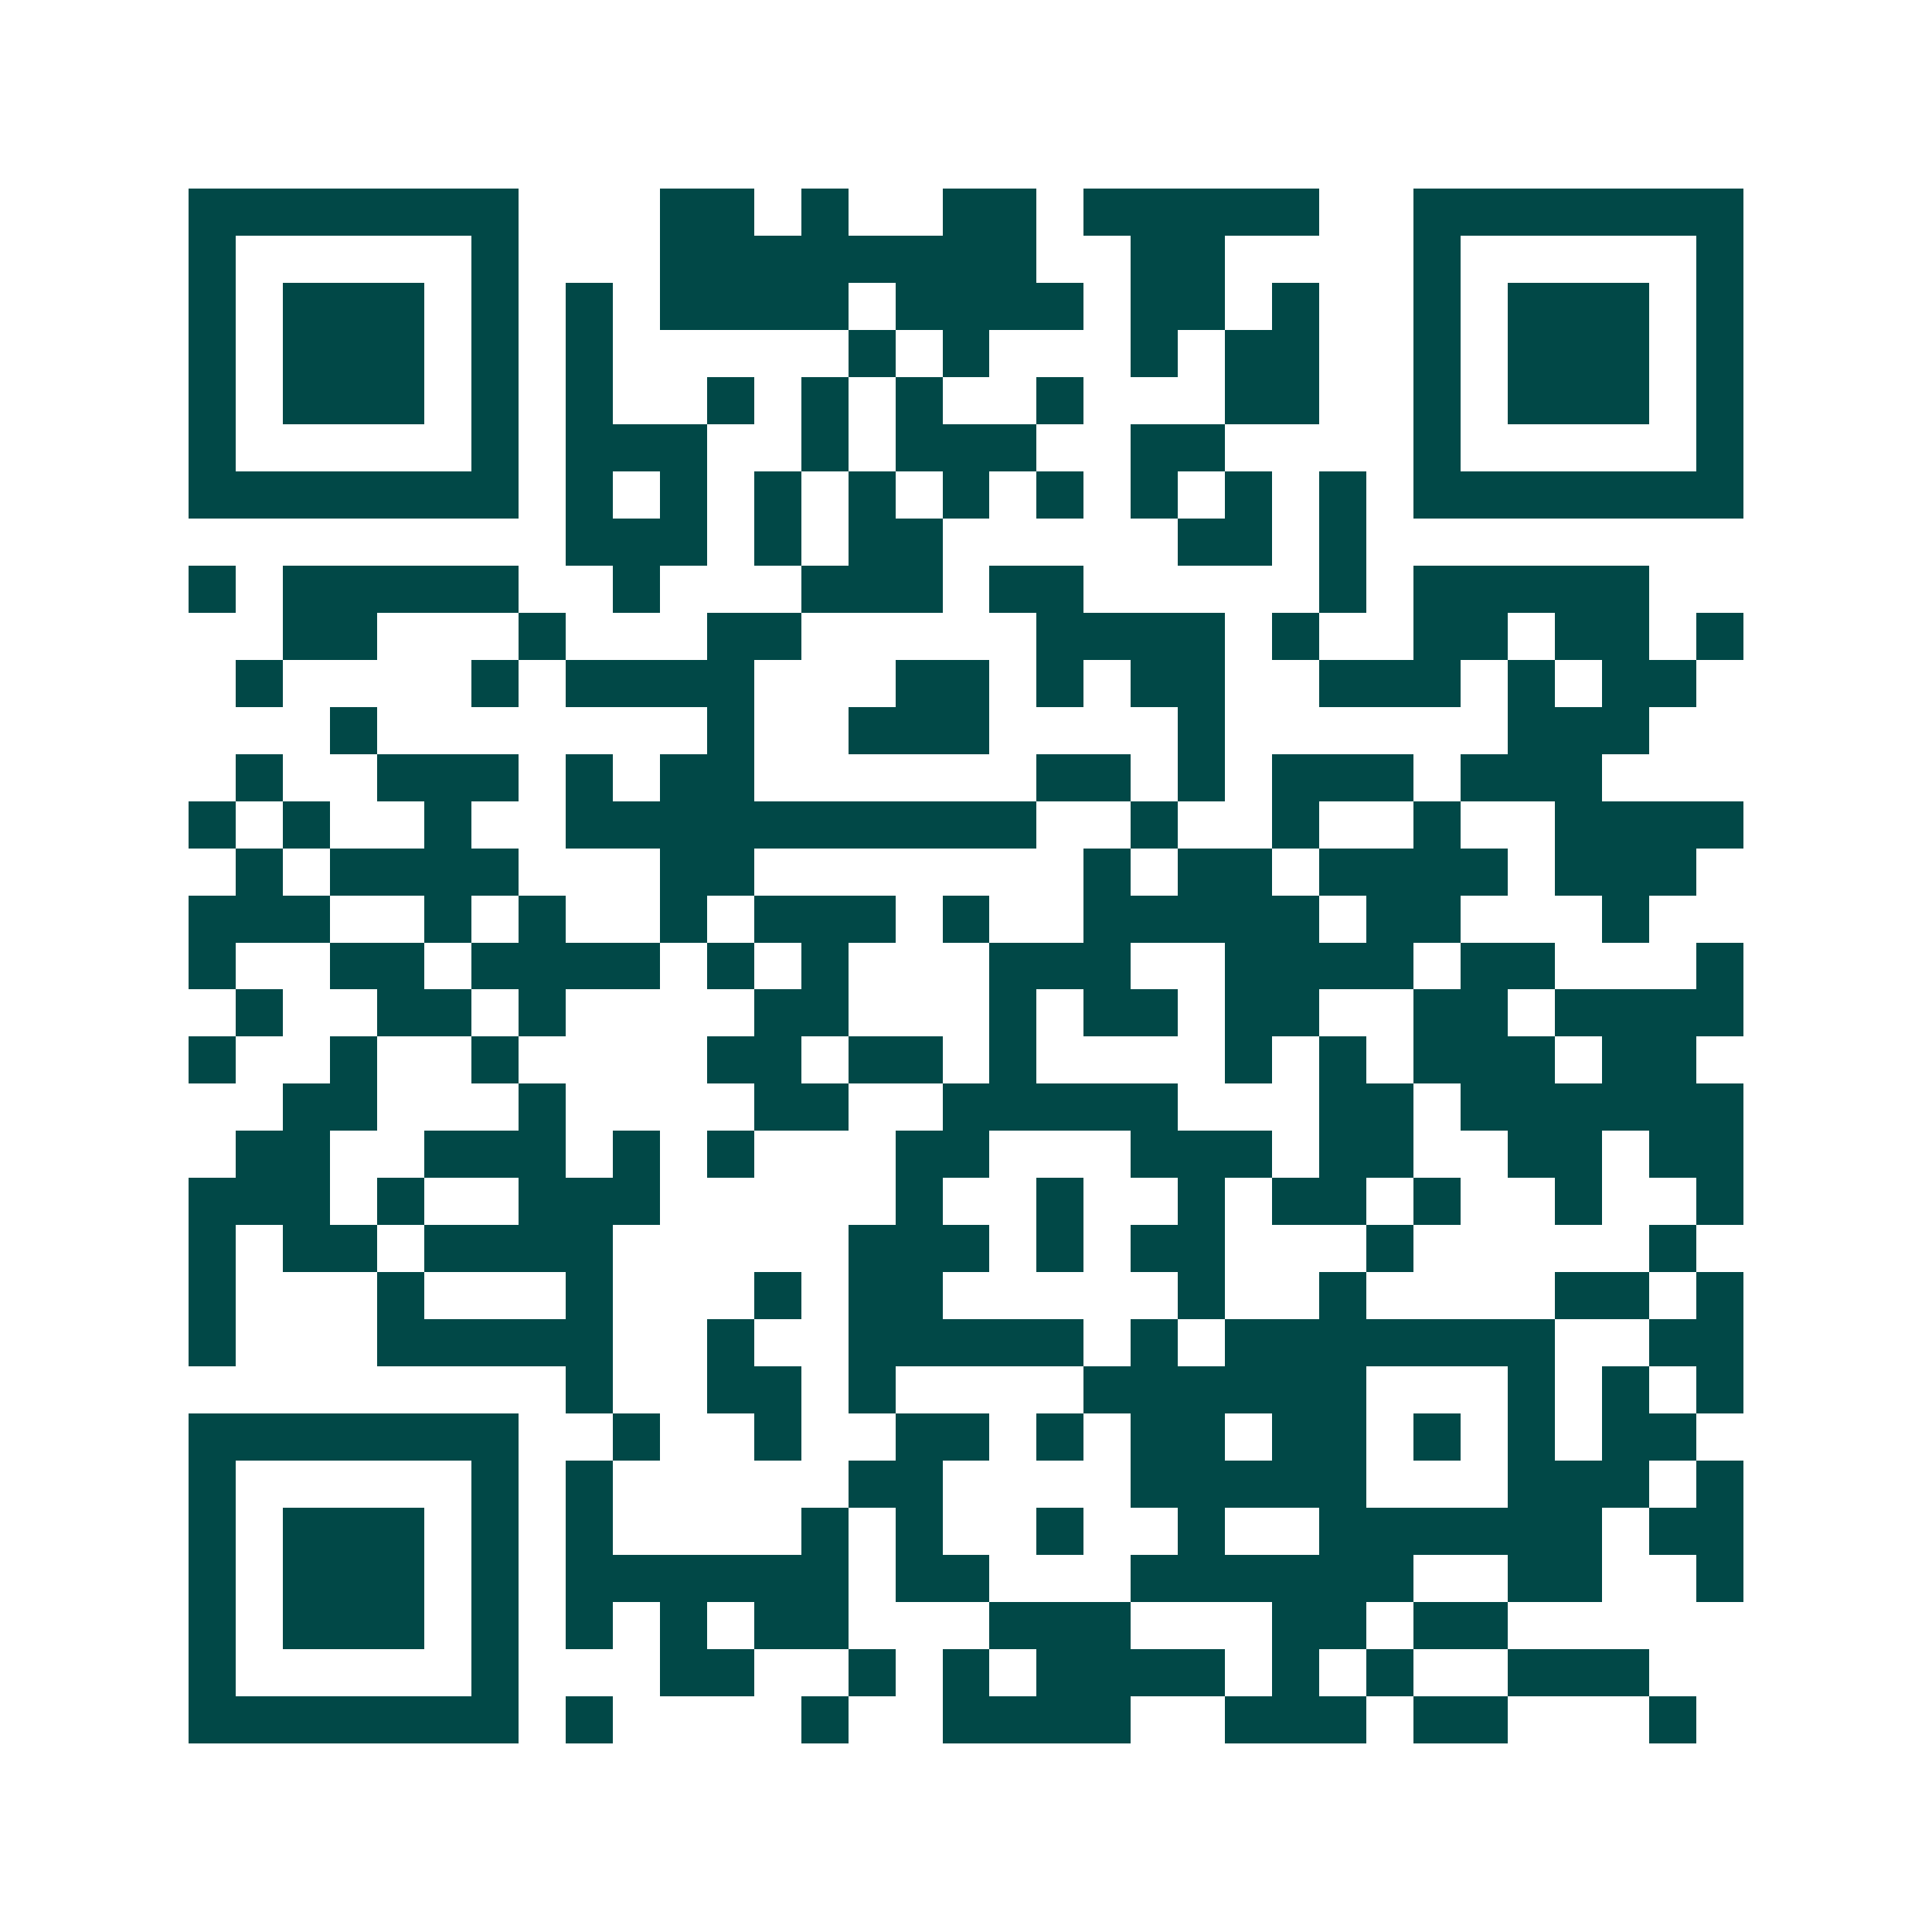 <svg xmlns="http://www.w3.org/2000/svg" width="200" height="200" viewBox="0 0 41 41" shape-rendering="crispEdges"><path fill="#ffffff" d="M0 0h41v41H0z"/><path stroke="#014847" d="M4 4.5h7m3 0h2m1 0h1m2 0h2m1 0h5m2 0h7M4 5.5h1m5 0h1m3 0h8m2 0h2m4 0h1m5 0h1M4 6.5h1m1 0h3m1 0h1m1 0h1m1 0h4m1 0h4m1 0h2m1 0h1m2 0h1m1 0h3m1 0h1M4 7.5h1m1 0h3m1 0h1m1 0h1m5 0h1m1 0h1m3 0h1m1 0h2m2 0h1m1 0h3m1 0h1M4 8.5h1m1 0h3m1 0h1m1 0h1m2 0h1m1 0h1m1 0h1m2 0h1m3 0h2m2 0h1m1 0h3m1 0h1M4 9.5h1m5 0h1m1 0h3m2 0h1m1 0h3m2 0h2m4 0h1m5 0h1M4 10.5h7m1 0h1m1 0h1m1 0h1m1 0h1m1 0h1m1 0h1m1 0h1m1 0h1m1 0h1m1 0h7M12 11.5h3m1 0h1m1 0h2m5 0h2m1 0h1M4 12.5h1m1 0h5m2 0h1m3 0h3m1 0h2m5 0h1m1 0h5M6 13.5h2m3 0h1m3 0h2m5 0h4m1 0h1m2 0h2m1 0h2m1 0h1M5 14.5h1m4 0h1m1 0h4m3 0h2m1 0h1m1 0h2m2 0h3m1 0h1m1 0h2M7 15.5h1m7 0h1m2 0h3m4 0h1m6 0h3M5 16.5h1m2 0h3m1 0h1m1 0h2m6 0h2m1 0h1m1 0h3m1 0h3M4 17.5h1m1 0h1m2 0h1m2 0h10m2 0h1m2 0h1m2 0h1m2 0h4M5 18.5h1m1 0h4m3 0h2m7 0h1m1 0h2m1 0h4m1 0h3M4 19.5h3m2 0h1m1 0h1m2 0h1m1 0h3m1 0h1m2 0h5m1 0h2m3 0h1M4 20.5h1m2 0h2m1 0h4m1 0h1m1 0h1m3 0h3m2 0h4m1 0h2m3 0h1M5 21.5h1m2 0h2m1 0h1m4 0h2m3 0h1m1 0h2m1 0h2m2 0h2m1 0h4M4 22.5h1m2 0h1m2 0h1m4 0h2m1 0h2m1 0h1m4 0h1m1 0h1m1 0h3m1 0h2M6 23.5h2m3 0h1m4 0h2m2 0h5m3 0h2m1 0h6M5 24.5h2m2 0h3m1 0h1m1 0h1m3 0h2m3 0h3m1 0h2m2 0h2m1 0h2M4 25.5h3m1 0h1m2 0h3m5 0h1m2 0h1m2 0h1m1 0h2m1 0h1m2 0h1m2 0h1M4 26.5h1m1 0h2m1 0h4m5 0h3m1 0h1m1 0h2m3 0h1m5 0h1M4 27.5h1m3 0h1m3 0h1m3 0h1m1 0h2m5 0h1m2 0h1m4 0h2m1 0h1M4 28.5h1m3 0h5m2 0h1m2 0h5m1 0h1m1 0h7m2 0h2M12 29.5h1m2 0h2m1 0h1m4 0h6m3 0h1m1 0h1m1 0h1M4 30.5h7m2 0h1m2 0h1m2 0h2m1 0h1m1 0h2m1 0h2m1 0h1m1 0h1m1 0h2M4 31.5h1m5 0h1m1 0h1m5 0h2m4 0h5m3 0h3m1 0h1M4 32.5h1m1 0h3m1 0h1m1 0h1m4 0h1m1 0h1m2 0h1m2 0h1m2 0h6m1 0h2M4 33.5h1m1 0h3m1 0h1m1 0h6m1 0h2m3 0h6m2 0h2m2 0h1M4 34.5h1m1 0h3m1 0h1m1 0h1m1 0h1m1 0h2m3 0h3m3 0h2m1 0h2M4 35.5h1m5 0h1m3 0h2m2 0h1m1 0h1m1 0h4m1 0h1m1 0h1m2 0h3M4 36.5h7m1 0h1m4 0h1m2 0h4m2 0h3m1 0h2m3 0h1"/></svg>
